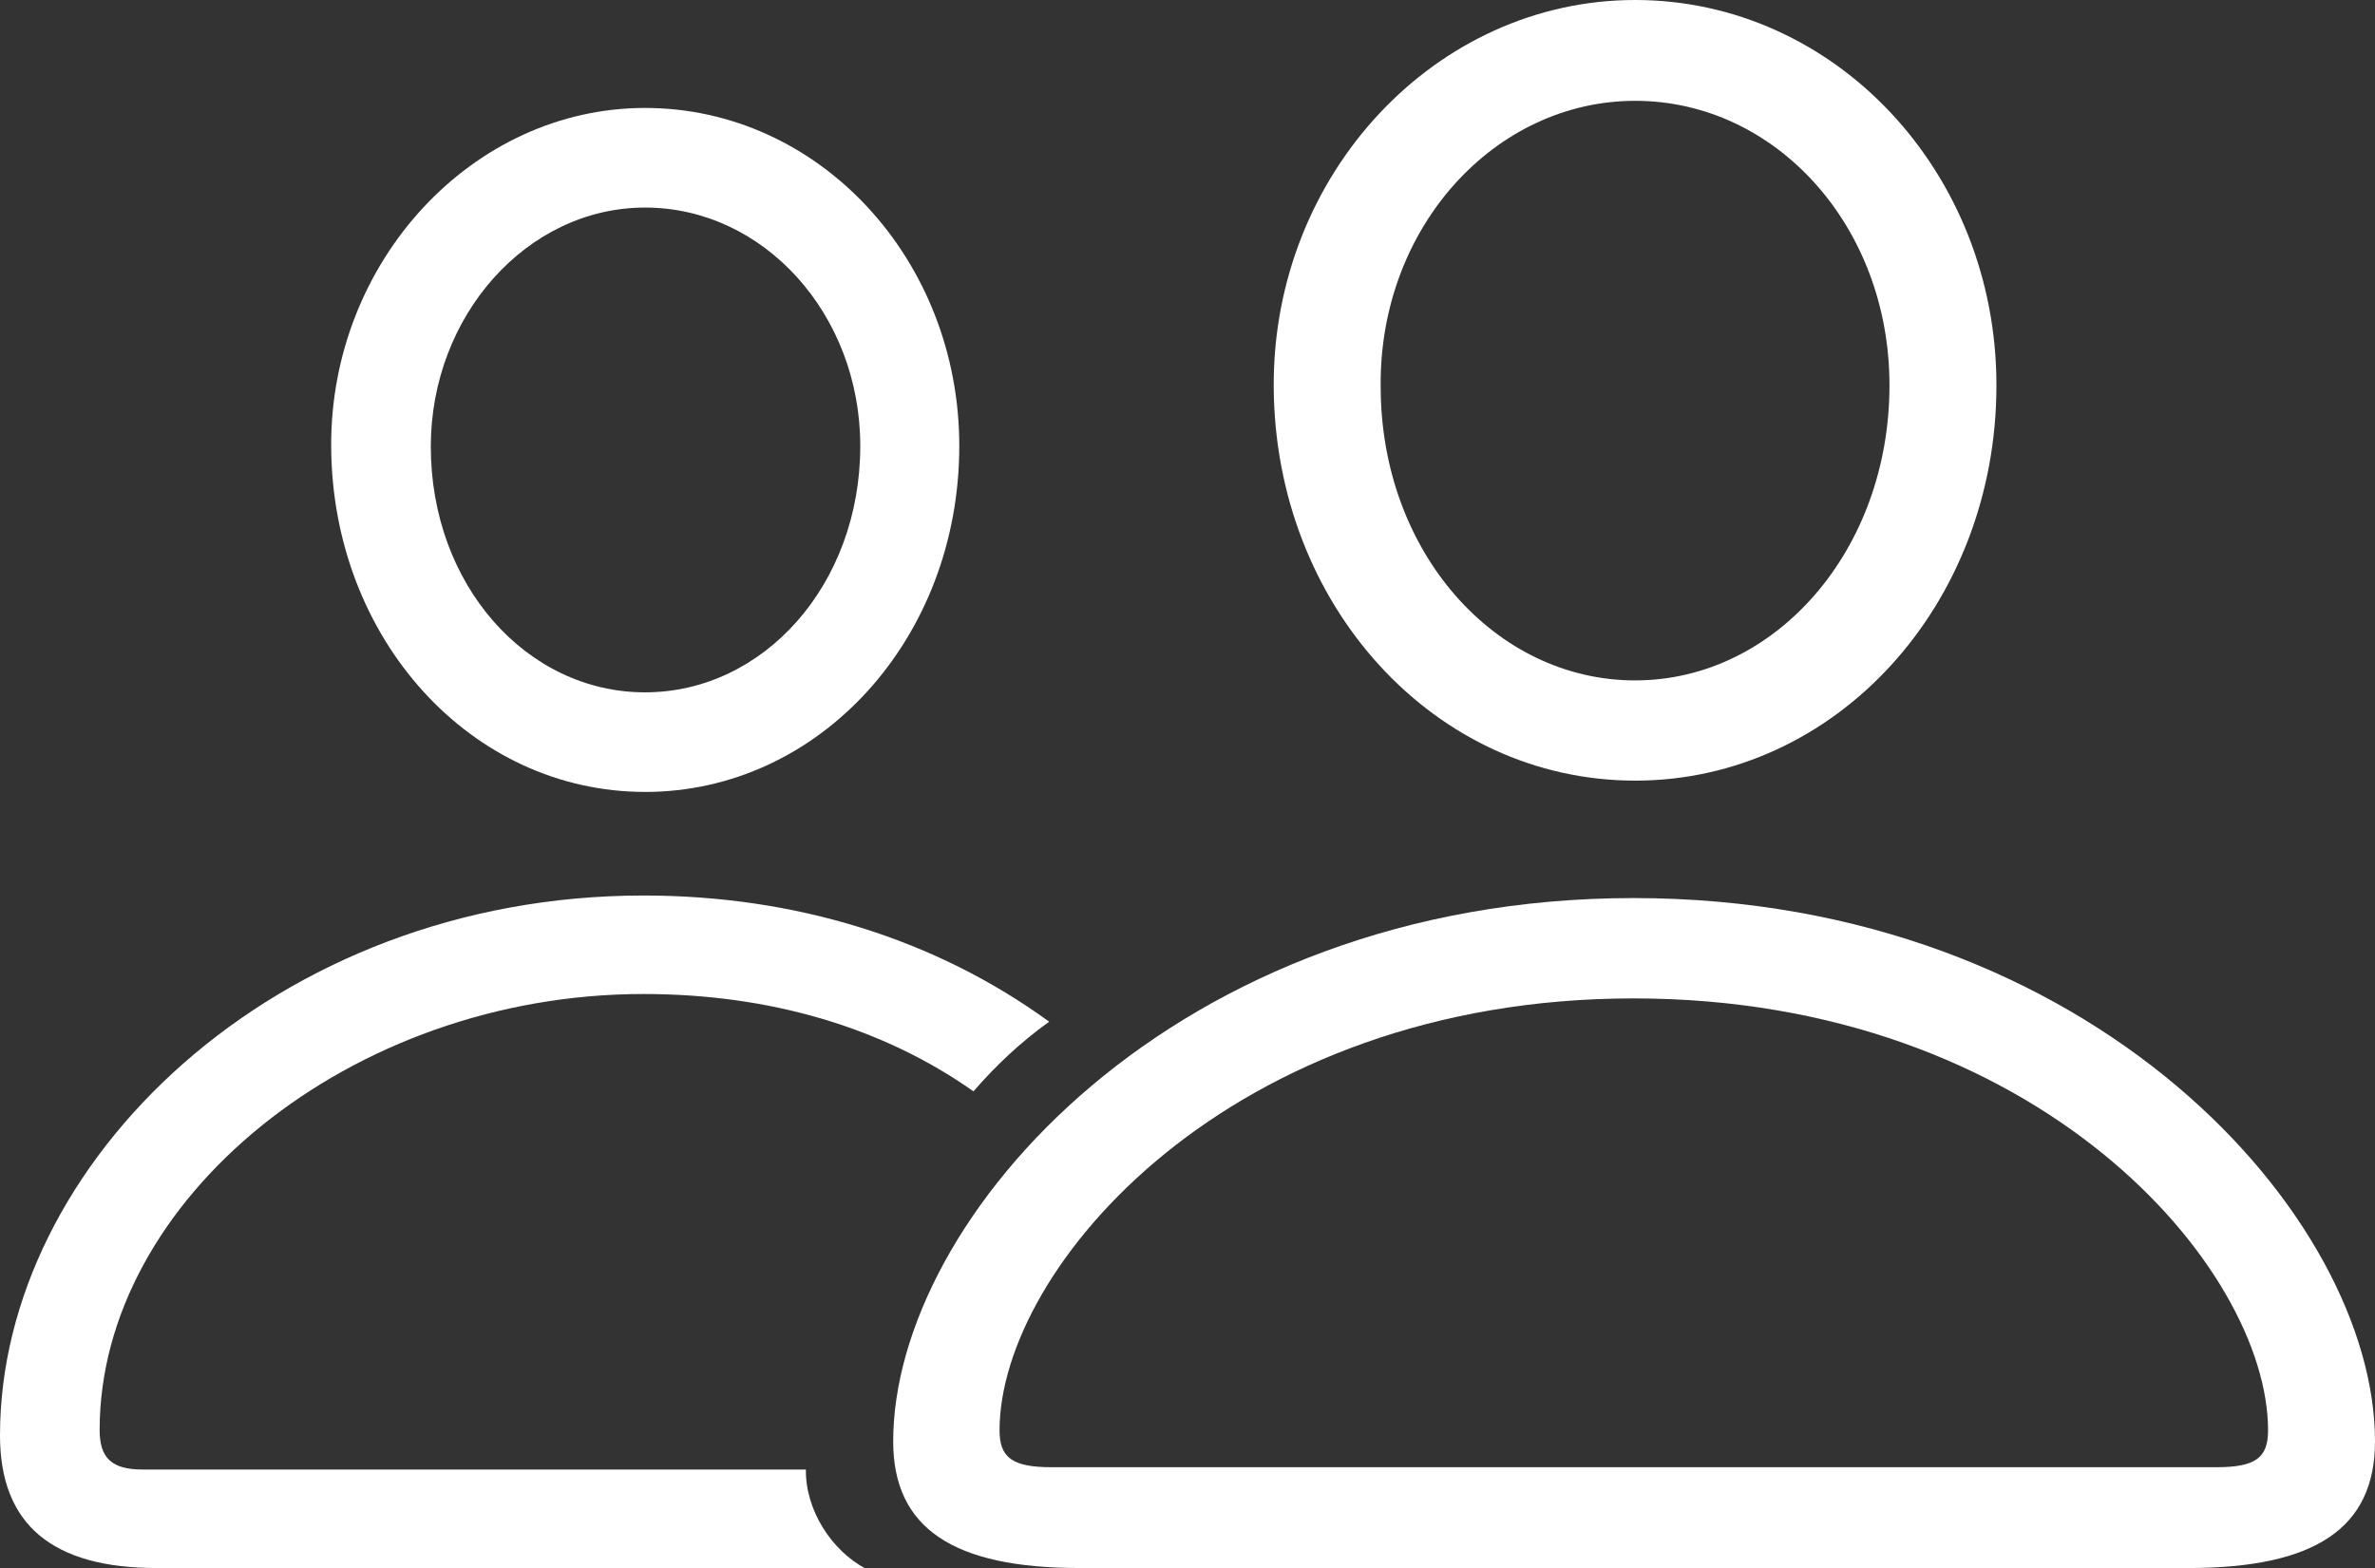 <svg xmlns="http://www.w3.org/2000/svg" viewBox="0 0 134.891 89.084">
	<rect x="0" y="0" width="134.891" height="89.084" fill="#333333" stroke="none"/>
	<path d="M61.303 89.084H124.29C131.464 89.084 134.891 86.834 134.891 81.89 134.891 69.166 118.851 51.021 92.78 51.021 66.77 51.021 50.73 69.166 50.73 81.891 50.73 86.833 54.158 89.083 61.304 89.083ZM92.87 44.35C104.251 44.349 113.39 34.379 113.39 21.89 113.39 9.74 104.182 0 92.87 0 81.557 0 72.287 9.872 72.342 21.96 72.398 34.38 81.482 44.349 92.87 44.349ZM59.737 83.356C57.531 83.356 56.77 82.837 56.77 81.266 56.77 72.014 69.873 56.722 92.78 56.722 115.75 56.721 128.817 72.013 128.817 81.267 128.817 82.837 128.091 83.357 125.857 83.357ZM92.87 38.656C84.903 38.655 78.417 31.338 78.417 21.96 78.327 12.913 84.909 5.728 92.869 5.728S107.315 12.816 107.315 21.89C107.315 31.27 100.836 38.655 92.87 38.655Z" fill="#ffffff"></path>
	<path d="M36.636 44.992C46.543 44.992 54.484 36.269 54.484 25.338 54.484 14.725 46.508 6.133 36.636 6.133 26.833 6.133 18.754 14.856 18.809 25.373 18.864 36.302 26.757 44.991 36.636 44.991ZM8.904 89.084H49.108C47.26 88.087 45.743 85.83 45.771 83.488H8.101C6.357 83.488 5.659 82.85 5.659 81.239 5.659 68.192 19.87 56.472 36.546 56.472 43.723 56.472 50.146 58.375 55.289 62.002 56.535 60.566 57.928 59.237 59.589 58.045 53.11 53.333 45.158 50.876 36.547 50.876 15.619 50.876 0 66.07 0 81.55 0 86.612 2.97 89.084 8.904 89.084ZM36.636 39.334C29.901 39.333 24.468 33.22 24.468 25.371 24.468 17.932 29.943 11.792 36.636 11.792 43.364 11.792 48.86 17.834 48.86 25.338 48.86 33.22 43.37 39.333 36.636 39.333Z" fill="#ffffff"></path>
</svg>
